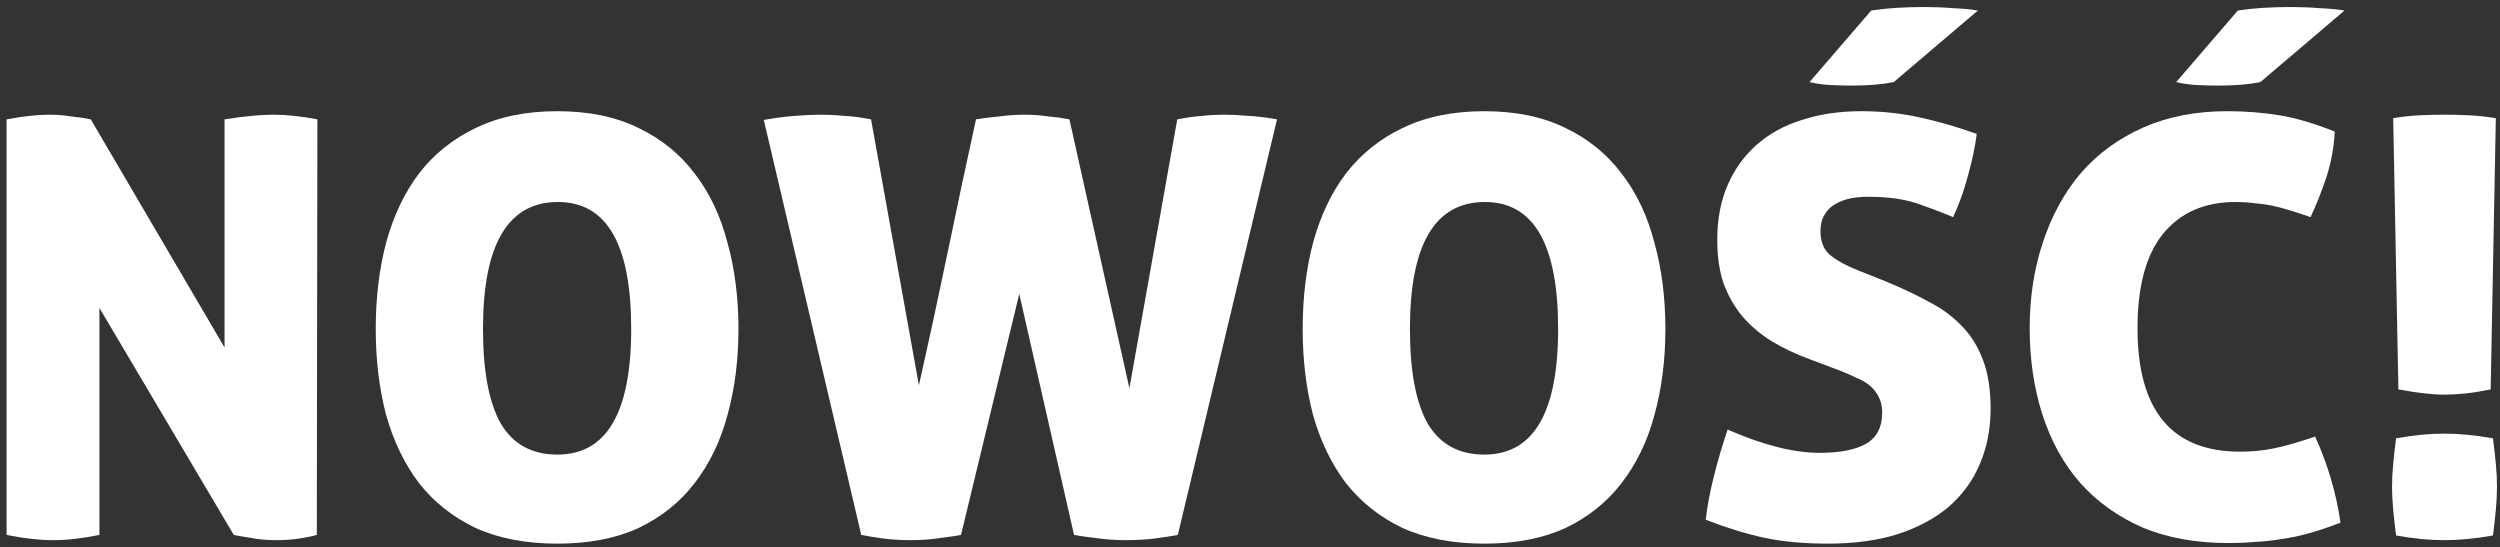 <svg width="338" height="74" viewBox="0 0 338 74" fill="none" xmlns="http://www.w3.org/2000/svg">
<rect x="0" y="0" width="338" height="74" fill="#333333" stroke="none"/>
<path d="M0.889 16.136C2.032 15.926 3.072 15.769 4.007 15.664C4.943 15.559 5.852 15.507 6.736 15.507C7.672 15.507 8.633 15.585 9.621 15.743C10.66 15.848 11.544 15.979 12.271 16.136L30.359 46.982V16.136C31.71 15.926 32.932 15.769 34.023 15.664C35.115 15.559 36.102 15.507 36.986 15.507C37.87 15.507 38.805 15.559 39.793 15.664C40.78 15.769 41.82 15.926 42.911 16.136L42.833 72.32C42.314 72.477 41.56 72.634 40.572 72.792C39.585 72.949 38.519 73.028 37.376 73.028C36.077 73.028 34.907 72.923 33.867 72.713C32.828 72.556 32.074 72.425 31.607 72.32L13.441 41.631V72.32C11.154 72.792 9.075 73.028 7.204 73.028C5.333 73.028 3.228 72.792 0.889 72.32V16.136Z" fill="white"/>
<path d="M50.8 44.464C50.8 40.267 51.268 36.385 52.203 32.818C53.191 29.198 54.672 26.077 56.647 23.454C58.674 20.831 61.221 18.785 64.288 17.316C67.406 15.795 71.097 15.034 75.359 15.034C79.621 15.034 83.285 15.795 86.352 17.316C89.418 18.785 91.939 20.831 93.914 23.454C95.941 26.077 97.422 29.198 98.358 32.818C99.346 36.385 99.839 40.267 99.839 44.464C99.839 48.661 99.346 52.543 98.358 56.11C97.422 59.625 95.941 62.694 93.914 65.316C91.939 67.887 89.418 69.907 86.352 71.375C83.285 72.792 79.621 73.5 75.359 73.5C71.097 73.5 67.406 72.792 64.288 71.375C61.221 69.907 58.674 67.887 56.647 65.316C54.672 62.694 53.191 59.625 52.203 56.11C51.268 52.543 50.8 48.661 50.8 44.464ZM85.338 44.464C85.338 33.028 82.037 27.31 75.436 27.31C68.68 27.31 65.301 33.028 65.301 44.464C65.301 50.182 66.107 54.457 67.718 57.29C69.381 60.071 71.928 61.461 75.359 61.461C82.011 61.461 85.338 55.795 85.338 44.464Z" fill="white"/>
<path d="M159.165 16.136C160.517 15.874 161.66 15.716 162.596 15.664C163.531 15.559 164.493 15.507 165.48 15.507C166.52 15.507 167.611 15.559 168.755 15.664C169.898 15.716 171.198 15.874 172.653 16.136L159.243 72.32C158.464 72.477 157.45 72.634 156.203 72.792C155.007 72.949 153.682 73.028 152.226 73.028C150.771 73.028 149.342 72.923 147.938 72.713C146.587 72.556 145.677 72.425 145.21 72.32L137.803 39.743L129.929 72.32C129.461 72.425 128.577 72.556 127.278 72.713C126.03 72.923 124.679 73.028 123.224 73.028C121.768 73.028 120.469 72.949 119.325 72.792C118.182 72.634 117.22 72.477 116.441 72.32L103.265 16.215C104.72 15.953 106.124 15.769 107.475 15.664C108.826 15.559 110.022 15.507 111.061 15.507C112.049 15.507 113.062 15.559 114.102 15.664C115.193 15.716 116.415 15.874 117.766 16.136L124.237 52.097C125.537 46.326 126.836 40.32 128.135 34.077C129.435 27.782 130.708 21.802 131.956 16.136C132.891 15.979 133.931 15.848 135.074 15.743C136.218 15.585 137.387 15.507 138.583 15.507C139.622 15.507 140.688 15.585 141.779 15.743C142.871 15.848 143.806 15.979 144.586 16.136L152.694 52.49L159.165 16.136Z" fill="white"/>
<path d="M176.121 44.464C176.121 40.267 176.589 36.385 177.525 32.818C178.512 29.198 179.993 26.077 181.968 23.454C183.996 20.831 186.542 18.785 189.609 17.316C192.728 15.795 196.418 15.034 200.68 15.034C204.942 15.034 208.606 15.795 211.673 17.316C214.739 18.785 217.26 20.831 219.235 23.454C221.262 26.077 222.744 29.198 223.679 32.818C224.667 36.385 225.161 40.267 225.161 44.464C225.161 48.661 224.667 52.543 223.679 56.11C222.744 59.625 221.262 62.694 219.235 65.316C217.26 67.887 214.739 69.907 211.673 71.375C208.606 72.792 204.942 73.5 200.68 73.5C196.418 73.5 192.728 72.792 189.609 71.375C186.542 69.907 183.996 67.887 181.968 65.316C179.993 62.694 178.512 59.625 177.525 56.11C176.589 52.543 176.121 48.661 176.121 44.464ZM210.659 44.464C210.659 33.028 207.359 27.31 200.758 27.31C194.001 27.31 190.623 33.028 190.623 44.464C190.623 50.182 191.428 54.457 193.039 57.29C194.703 60.071 197.249 61.461 200.68 61.461C207.333 61.461 210.659 55.795 210.659 44.464Z" fill="white"/>
<path d="M254.86 38.011C257.043 38.903 258.992 39.821 260.707 40.766C262.475 41.657 263.982 42.759 265.229 44.071C266.477 45.33 267.438 46.877 268.114 48.713C268.79 50.497 269.128 52.674 269.128 55.244C269.128 58.025 268.634 60.543 267.646 62.798C266.711 65.002 265.307 66.916 263.436 68.543C261.565 70.116 259.252 71.349 256.497 72.241C253.795 73.08 250.676 73.5 247.142 73.5C243.919 73.5 241.061 73.238 238.566 72.713C236.123 72.189 233.472 71.375 230.613 70.274C230.821 68.438 231.185 66.497 231.705 64.451C232.225 62.352 232.848 60.228 233.576 58.077C238.358 60.175 242.516 61.225 246.05 61.225C248.701 61.225 250.754 60.831 252.209 60.044C253.717 59.205 254.47 57.789 254.47 55.795C254.47 54.956 254.314 54.248 254.003 53.67C253.691 53.041 253.275 52.516 252.755 52.097C252.235 51.677 251.638 51.336 250.962 51.074C250.338 50.759 249.689 50.471 249.013 50.208L244.647 48.556C242.776 47.874 241.061 47.061 239.501 46.116C237.994 45.172 236.695 44.071 235.603 42.812C234.512 41.5 233.654 40.005 233.03 38.326C232.458 36.648 232.173 34.68 232.173 32.425C232.173 29.644 232.64 27.179 233.576 25.028C234.512 22.877 235.811 21.067 237.474 19.598C239.189 18.077 241.242 16.949 243.633 16.215C246.024 15.428 248.701 15.034 251.664 15.034C254.314 15.034 256.861 15.297 259.304 15.821C261.799 16.346 264.45 17.107 267.256 18.103C267.049 19.782 266.659 21.644 266.087 23.69C265.567 25.684 264.892 27.572 264.06 29.356C262.709 28.779 261.123 28.175 259.304 27.546C257.485 26.916 255.224 26.602 252.521 26.602C251.69 26.602 250.884 26.68 250.104 26.838C249.377 26.995 248.701 27.257 248.077 27.625C247.506 27.939 247.038 28.412 246.674 29.041C246.31 29.618 246.128 30.352 246.128 31.244C246.128 32.766 246.622 33.894 247.61 34.628C248.597 35.362 249.767 35.992 251.118 36.516L254.86 38.011ZM267.412 1.421C266.477 1.264 265.359 1.159 264.06 1.107C262.813 1.002 261.513 0.949 260.162 0.949C257.407 0.949 255.016 1.107 252.989 1.421L244.647 11.1C245.53 11.31 246.44 11.441 247.376 11.493C248.363 11.546 249.351 11.572 250.338 11.572C252.573 11.572 254.47 11.415 256.03 11.1L267.412 1.421Z" fill="white"/>
<path d="M288.993 44.385C288.993 55.507 293.619 61.067 302.871 61.067C304.534 61.067 306.093 60.91 307.549 60.595C309.056 60.28 310.875 59.756 313.006 59.021C314.721 62.798 315.865 66.68 316.437 70.667C314.929 71.244 313.526 71.716 312.227 72.084C310.927 72.451 309.68 72.713 308.484 72.871C307.289 73.08 306.093 73.212 304.898 73.264C303.755 73.369 302.559 73.421 301.312 73.421C296.894 73.421 292.995 72.713 289.617 71.297C286.291 69.828 283.484 67.808 281.197 65.238C278.962 62.667 277.273 59.598 276.129 56.031C274.986 52.464 274.414 48.582 274.414 44.385C274.414 40.189 275.012 36.307 276.207 32.739C277.403 29.12 279.118 25.998 281.353 23.375C283.64 20.753 286.446 18.707 289.773 17.238C293.099 15.769 296.868 15.034 301.078 15.034C303.573 15.034 305.938 15.218 308.172 15.585C310.407 15.953 312.902 16.687 315.657 17.789C315.553 19.939 315.163 22.038 314.488 24.084C313.812 26.077 313.11 27.834 312.383 29.356C311.343 28.989 310.381 28.674 309.498 28.412C308.666 28.149 307.861 27.939 307.081 27.782C306.301 27.625 305.522 27.52 304.742 27.467C303.962 27.362 303.131 27.31 302.247 27.31C298.037 27.31 294.763 28.753 292.424 31.638C290.137 34.471 288.993 38.72 288.993 44.385ZM316.982 1.421C316.047 1.264 314.929 1.159 313.63 1.107C312.383 1.002 311.083 0.949 309.732 0.949C306.977 0.949 304.586 1.107 302.559 1.421L294.217 11.1C295.1 11.31 296.01 11.441 296.946 11.493C297.933 11.546 298.921 11.572 299.908 11.572C302.143 11.572 304.04 11.415 305.6 11.1L316.982 1.421Z" fill="white"/>
<path d="M323.561 15.979C324.808 15.769 326.004 15.638 327.147 15.585C328.342 15.533 329.46 15.507 330.499 15.507C331.539 15.507 332.631 15.533 333.774 15.585C334.917 15.638 336.139 15.769 337.438 15.979L336.737 52.648C335.437 52.91 334.294 53.093 333.306 53.198C332.319 53.303 331.383 53.356 330.499 53.356C328.888 53.356 326.809 53.12 324.262 52.648L323.561 15.979ZM330.499 58.628C331.539 58.628 332.579 58.68 333.618 58.785C334.71 58.89 335.853 59.048 337.048 59.257C337.204 60.464 337.334 61.618 337.438 62.72C337.542 63.769 337.594 64.792 337.594 65.788C337.594 66.785 337.542 67.835 337.438 68.936C337.334 70.038 337.204 71.192 337.048 72.398C335.853 72.608 334.71 72.766 333.618 72.871C332.579 72.975 331.539 73.028 330.499 73.028C329.46 73.028 328.394 72.975 327.303 72.871C326.263 72.766 325.146 72.608 323.95 72.398C323.795 71.192 323.665 70.038 323.561 68.936C323.457 67.835 323.405 66.785 323.405 65.788C323.405 64.792 323.457 63.769 323.561 62.72C323.665 61.618 323.795 60.464 323.95 59.257C325.146 59.048 326.263 58.89 327.303 58.785C328.394 58.68 329.46 58.628 330.499 58.628Z" fill="white"/>
</svg>
